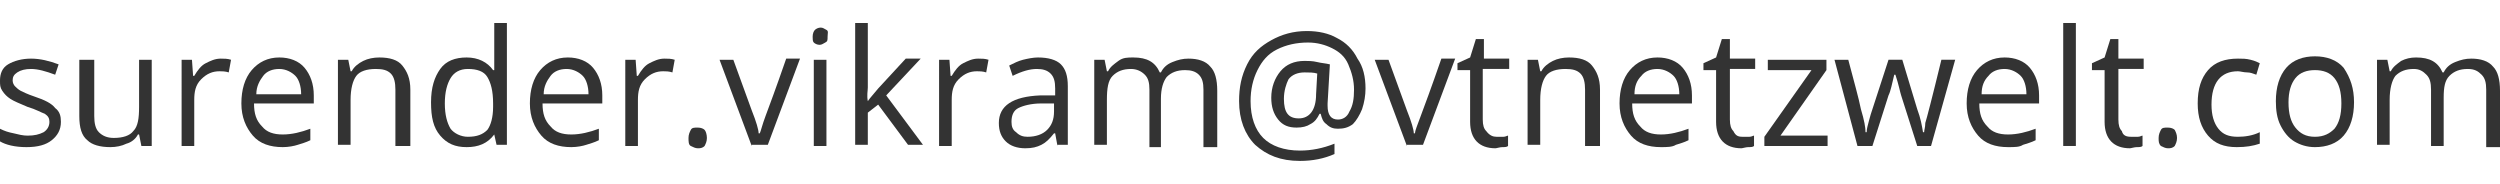 <?xml version="1.0" encoding="utf-8"?>
<!-- Generator: Adobe Illustrator 22.1.0, SVG Export Plug-In . SVG Version: 6.00 Build 0)  -->
<svg version="1.1" id="Layer_1" xmlns="http://www.w3.org/2000/svg" xmlns:xlink="http://www.w3.org/1999/xlink" x="0px" y="0px"
	 viewBox="0 0 217.5 16" style="enable-background:new 0 0 217.5 16;" xml:space="preserve">
<style type="text/css">
	.st0{fill:#333333;}
</style>
<g>
	<path class="st0" d="M5.3,10.6c0,0.7-0.3,1.2-0.8,1.6c-0.5,0.4-1.2,0.6-2.2,0.6c-1,0-1.8-0.2-2.3-0.5v-1.1c0.4,0.2,0.7,0.3,1.2,0.4
		c0.4,0.1,0.8,0.2,1.2,0.2c0.6,0,1-0.1,1.4-0.3c0.3-0.2,0.5-0.5,0.5-0.9c0-0.3-0.1-0.5-0.4-0.7C3.6,9.8,3.1,9.5,2.4,9.3
		C1.7,9,1.2,8.8,0.9,8.6S0.4,8.2,0.2,7.9S0,7.4,0,7c0-0.6,0.2-1.1,0.7-1.4s1.2-0.5,2-0.5c0.8,0,1.6,0.2,2.4,0.5L4.8,6.5
		C4,6.2,3.3,6,2.7,6C2.2,6,1.8,6.1,1.5,6.3S1.1,6.7,1.1,7c0,0.2,0.1,0.4,0.2,0.5s0.3,0.3,0.5,0.4S2.4,8.2,3,8.4
		c0.9,0.3,1.5,0.6,1.8,1C5.2,9.7,5.3,10.1,5.3,10.6z"/>
	<path class="st0" d="M8.2,5.2v4.9c0,0.6,0.1,1.1,0.4,1.4s0.7,0.5,1.3,0.5c0.8,0,1.4-0.2,1.7-0.6c0.4-0.4,0.5-1.1,0.5-2.1V5.2h1.1
		v7.5h-0.9l-0.2-1h-0.1c-0.2,0.4-0.6,0.7-1,0.8c-0.4,0.2-0.9,0.3-1.4,0.3c-0.9,0-1.6-0.2-2-0.6c-0.5-0.4-0.7-1.1-0.7-2.1V5.2H8.2z"
		/>
	<path class="st0" d="M19.2,5.1c0.3,0,0.6,0,0.9,0.1l-0.2,1.1c-0.3-0.1-0.6-0.1-0.8-0.1c-0.6,0-1.1,0.2-1.6,0.7s-0.6,1.1-0.6,1.8v4
		h-1.1V5.2h0.9l0.1,1.4h0.1c0.3-0.5,0.6-0.9,1-1.1S18.7,5.1,19.2,5.1z"/>
	<path class="st0" d="M24.6,12.8c-1.1,0-2-0.3-2.6-1c-0.6-0.7-1-1.6-1-2.8c0-1.2,0.3-2.2,0.9-2.9s1.4-1.1,2.4-1.1
		c0.9,0,1.7,0.3,2.2,0.9s0.8,1.4,0.8,2.4v0.7h-5.2c0,0.9,0.2,1.5,0.7,2c0.4,0.5,1,0.7,1.8,0.7c0.8,0,1.6-0.2,2.4-0.5v1
		c-0.4,0.2-0.8,0.3-1.1,0.4S25.1,12.8,24.6,12.8z M24.3,6c-0.6,0-1.1,0.2-1.4,0.6s-0.6,0.9-0.6,1.6h3.9c0-0.7-0.2-1.3-0.5-1.6
		S24.9,6,24.3,6z"/>
	<path class="st0" d="M34.4,12.7V7.8c0-0.6-0.1-1.1-0.4-1.4S33.3,6,32.7,6c-0.8,0-1.4,0.2-1.7,0.6s-0.5,1.1-0.5,2.1v3.9h-1.1V5.2
		h0.9l0.2,1h0.1c0.2-0.4,0.6-0.7,1-0.9s0.9-0.3,1.4-0.3c0.9,0,1.6,0.2,2,0.7s0.7,1.1,0.7,2.1v4.9H34.4z"/>
	<path class="st0" d="M43,11.7L43,11.7c-0.6,0.8-1.4,1.1-2.4,1.1c-1,0-1.7-0.3-2.3-1s-0.8-1.6-0.8-2.9s0.3-2.2,0.8-2.9s1.3-1,2.3-1
		c1,0,1.8,0.4,2.3,1.1H43l0-0.5l0-0.5V2h1.1v10.6h-0.9L43,11.7z M40.7,11.9c0.8,0,1.3-0.2,1.7-0.6c0.3-0.4,0.5-1.1,0.5-2V9
		c0-1.1-0.2-1.8-0.5-2.3S41.5,6,40.7,6c-0.7,0-1.2,0.3-1.5,0.8S38.7,8,38.7,9c0,1,0.2,1.7,0.5,2.2C39.5,11.6,40.1,11.9,40.7,11.9z"
		/>
	<path class="st0" d="M49.7,12.8c-1.1,0-2-0.3-2.6-1c-0.6-0.7-1-1.6-1-2.8c0-1.2,0.3-2.2,0.9-2.9s1.4-1.1,2.4-1.1
		c0.9,0,1.7,0.3,2.2,0.9s0.8,1.4,0.8,2.4v0.7h-5.2c0,0.9,0.2,1.5,0.7,2c0.4,0.5,1,0.7,1.8,0.7c0.8,0,1.6-0.2,2.4-0.5v1
		c-0.4,0.2-0.8,0.3-1.1,0.4S50.2,12.8,49.7,12.8z M49.3,6c-0.6,0-1.1,0.2-1.4,0.6s-0.6,0.9-0.6,1.6h3.9c0-0.7-0.2-1.3-0.5-1.6
		S49.9,6,49.3,6z"/>
	<path class="st0" d="M57.8,5.1c0.3,0,0.6,0,0.9,0.1l-0.2,1.1c-0.3-0.1-0.6-0.1-0.8-0.1c-0.6,0-1.1,0.2-1.6,0.7s-0.6,1.1-0.6,1.8v4
		h-1.1V5.2h0.9l0.1,1.4h0.1c0.3-0.5,0.6-0.9,1-1.1S57.3,5.1,57.8,5.1z"/>
	<path class="st0" d="M59.9,12c0-0.3,0.1-0.5,0.2-0.7s0.3-0.2,0.6-0.2c0.3,0,0.5,0.1,0.6,0.2s0.2,0.4,0.2,0.7c0,0.3-0.1,0.5-0.2,0.7
		c-0.2,0.2-0.4,0.2-0.6,0.2c-0.2,0-0.4-0.1-0.6-0.2S59.9,12.3,59.9,12z"/>
	<path class="st0" d="M65.4,12.7l-2.8-7.5h1.2l1.6,4.4c0.4,1,0.6,1.7,0.6,2h0.1c0.1-0.2,0.2-0.7,0.5-1.5s0.9-2.4,1.8-5h1.2l-2.8,7.5
		H65.4z"/>
	<path class="st0" d="M70.7,3.2c0-0.3,0.1-0.5,0.2-0.6s0.3-0.2,0.5-0.2c0.2,0,0.3,0.1,0.5,0.2S72,2.9,72,3.2S72,3.6,71.8,3.7
		s-0.3,0.2-0.5,0.2c-0.2,0-0.4-0.1-0.5-0.2S70.7,3.4,70.7,3.2z M71.9,12.7h-1.1V5.2h1.1V12.7z"/>
	<path class="st0" d="M75.5,8.8c0.2-0.3,0.5-0.6,0.9-1.1l2.4-2.6h1.3l-3,3.2l3.2,4.3H79l-2.6-3.5l-0.9,0.7v2.8h-1.1V2h1.1v5.6
		C75.5,7.9,75.4,8.3,75.5,8.8L75.5,8.8z"/>
	<path class="st0" d="M85.1,5.1c0.3,0,0.6,0,0.9,0.1l-0.2,1.1c-0.3-0.1-0.6-0.1-0.8-0.1c-0.6,0-1.1,0.2-1.6,0.7s-0.6,1.1-0.6,1.8v4
		h-1.1V5.2h0.9l0.1,1.4h0.1c0.3-0.5,0.6-0.9,1-1.1S84.6,5.1,85.1,5.1z"/>
	<path class="st0" d="M92,12.7l-0.2-1.1h-0.1c-0.4,0.5-0.7,0.8-1.1,1c-0.4,0.2-0.8,0.3-1.4,0.3c-0.7,0-1.3-0.2-1.7-0.6
		s-0.6-0.9-0.6-1.6c0-1.5,1.2-2.3,3.6-2.4l1.3,0V7.7c0-0.6-0.1-1-0.4-1.3S90.7,6,90.2,6c-0.6,0-1.3,0.2-2.1,0.6l-0.3-0.9
		c0.4-0.2,0.8-0.4,1.2-0.5s0.9-0.2,1.3-0.2c0.9,0,1.6,0.2,2,0.6s0.6,1,0.6,1.9v5.1H92z M89.4,11.9c0.7,0,1.3-0.2,1.7-0.6
		c0.4-0.4,0.6-0.9,0.6-1.6V9l-1.1,0c-0.9,0-1.6,0.2-2,0.4c-0.4,0.2-0.6,0.6-0.6,1.2c0,0.4,0.1,0.7,0.4,0.9
		C88.7,11.8,89,11.9,89.4,11.9z"/>
	<path class="st0" d="M104.7,12.7V7.8c0-0.6-0.1-1-0.4-1.3c-0.3-0.3-0.7-0.4-1.2-0.4c-0.7,0-1.2,0.2-1.6,0.6c-0.3,0.4-0.5,1-0.5,1.9
		v4.2H100V7.8c0-0.6-0.1-1-0.4-1.3C99.3,6.2,98.9,6,98.4,6c-0.7,0-1.2,0.2-1.6,0.6s-0.5,1.1-0.5,2.1v3.9h-1.1V5.2h0.9l0.2,1h0.1
		c0.2-0.4,0.5-0.6,0.9-0.9s0.8-0.3,1.3-0.3c1.2,0,1.9,0.4,2.3,1.3h0.1c0.2-0.4,0.5-0.7,1-0.9s0.9-0.3,1.4-0.3c0.8,0,1.5,0.2,1.9,0.7
		c0.4,0.4,0.6,1.1,0.6,2.1v4.9H104.7z"/>
	<path class="st0" d="M118.8,7.7c0,0.6-0.1,1.2-0.3,1.8c-0.2,0.5-0.5,1-0.8,1.3c-0.4,0.3-0.8,0.4-1.3,0.4c-0.4,0-0.7-0.1-1-0.4
		c-0.3-0.2-0.4-0.5-0.5-0.9h-0.1c-0.2,0.4-0.4,0.7-0.8,0.9c-0.3,0.2-0.7,0.3-1.2,0.3c-0.7,0-1.2-0.2-1.6-0.7
		c-0.4-0.5-0.6-1.1-0.6-1.9c0-0.9,0.3-1.7,0.8-2.3s1.2-0.9,2.1-0.9c0.3,0,0.7,0,1.1,0.1s0.7,0.1,1.1,0.2L115.5,9v0.2
		c0,0.8,0.3,1.2,0.9,1.2c0.4,0,0.8-0.2,1-0.7c0.3-0.5,0.4-1.1,0.4-1.9c0-0.8-0.2-1.5-0.5-2.2s-0.8-1.1-1.4-1.4
		c-0.6-0.3-1.3-0.5-2.1-0.5c-1,0-1.9,0.2-2.7,0.6s-1.3,1-1.7,1.8s-0.6,1.7-0.6,2.7c0,1.4,0.4,2.5,1.1,3.2c0.7,0.7,1.8,1.1,3.2,1.1
		c1,0,2-0.2,3-0.6v0.9c-0.9,0.4-1.9,0.6-3,0.6c-1.7,0-2.9-0.5-3.9-1.4c-0.9-0.9-1.4-2.2-1.4-3.8c0-1.2,0.2-2.2,0.7-3.2
		s1.2-1.6,2.1-2.1s1.9-0.8,3.1-0.8c1,0,1.9,0.2,2.6,0.6c0.8,0.4,1.4,1,1.8,1.8C118.6,5.8,118.8,6.7,118.8,7.7z M111.7,8.6
		c0,1.2,0.4,1.7,1.3,1.7c0.9,0,1.5-0.7,1.5-2.1l0.1-1.8c-0.3-0.1-0.7-0.1-1.1-0.1c-0.6,0-1.1,0.2-1.4,0.6
		C111.9,7.3,111.7,7.9,111.7,8.6z"/>
	<path class="st0" d="M122.4,12.7l-2.8-7.5h1.2l1.6,4.4c0.4,1,0.6,1.7,0.6,2h0.1c0-0.2,0.2-0.7,0.5-1.5c0.3-0.8,0.9-2.4,1.8-5h1.2
		l-2.8,7.5H122.4z"/>
	<path class="st0" d="M130.2,11.9c0.2,0,0.4,0,0.6,0c0.2,0,0.3-0.1,0.4-0.1v0.9c-0.1,0.1-0.3,0.1-0.5,0.1c-0.2,0-0.5,0.1-0.6,0.1
		c-1.4,0-2.2-0.8-2.2-2.3V6.1h-1.1V5.5l1.1-0.5l0.5-1.6h0.7v1.7h2.2v0.9H129v4.4c0,0.5,0.1,0.8,0.3,1
		C129.6,11.8,129.9,11.9,130.2,11.9z"/>
	<path class="st0" d="M137.9,12.7V7.8c0-0.6-0.1-1.1-0.4-1.4S136.8,6,136.2,6c-0.8,0-1.4,0.2-1.7,0.6s-0.5,1.1-0.5,2.1v3.9h-1.1V5.2
		h0.9l0.2,1h0.1c0.2-0.4,0.6-0.7,1-0.9s0.9-0.3,1.4-0.3c0.9,0,1.6,0.2,2,0.7s0.7,1.1,0.7,2.1v4.9H137.9z"/>
	<path class="st0" d="M144.5,12.8c-1.1,0-2-0.3-2.6-1c-0.6-0.7-1-1.6-1-2.8c0-1.2,0.3-2.2,0.9-2.9c0.6-0.7,1.4-1.1,2.4-1.1
		c0.9,0,1.7,0.3,2.2,0.9s0.8,1.4,0.8,2.4v0.7h-5.2c0,0.9,0.2,1.5,0.7,2c0.4,0.5,1,0.7,1.8,0.7c0.8,0,1.6-0.2,2.4-0.5v1
		c-0.4,0.2-0.8,0.3-1.1,0.4C145.5,12.8,145,12.8,144.5,12.8z M144.2,6c-0.6,0-1.1,0.2-1.4,0.6c-0.4,0.4-0.6,0.9-0.6,1.6h3.9
		c0-0.7-0.2-1.3-0.5-1.6S144.8,6,144.2,6z"/>
	<path class="st0" d="M151.6,11.9c0.2,0,0.4,0,0.6,0c0.2,0,0.3-0.1,0.4-0.1v0.9c-0.1,0.1-0.3,0.1-0.5,0.1c-0.2,0-0.5,0.1-0.6,0.1
		c-1.4,0-2.2-0.8-2.2-2.3V6.1h-1.1V5.5l1.1-0.5l0.5-1.6h0.7v1.7h2.2v0.9h-2.2v4.4c0,0.5,0.1,0.8,0.3,1
		C151,11.8,151.2,11.9,151.6,11.9z"/>
	<path class="st0" d="M158.9,12.7h-5.4v-0.8l4.1-5.8h-3.8V5.2h5.1v0.9l-4,5.7h4.1V12.7z"/>
	<path class="st0" d="M166.8,12.7l-1.4-4.4c-0.1-0.3-0.2-0.9-0.5-1.8h-0.1c-0.2,0.8-0.3,1.4-0.5,1.8l-1.4,4.4h-1.3l-2-7.5h1.2
		c0.5,1.9,0.9,3.3,1.1,4.3c0.3,1,0.4,1.6,0.4,2h0.1c0-0.3,0.1-0.6,0.2-1c0.1-0.4,0.2-0.7,0.3-1l1.4-4.3h1.2l1.3,4.3
		c0.3,0.8,0.4,1.4,0.5,2h0.1c0-0.2,0.1-0.4,0.1-0.8c0.1-0.3,0.6-2.2,1.4-5.5h1.2l-2.1,7.5H166.8z"/>
	<path class="st0" d="M174.7,12.8c-1.1,0-2-0.3-2.6-1c-0.6-0.7-1-1.6-1-2.8c0-1.2,0.3-2.2,0.9-2.9c0.6-0.7,1.4-1.1,2.4-1.1
		c0.9,0,1.7,0.3,2.2,0.9s0.8,1.4,0.8,2.4v0.7h-5.2c0,0.9,0.2,1.5,0.7,2c0.4,0.5,1,0.7,1.8,0.7c0.8,0,1.6-0.2,2.4-0.5v1
		c-0.4,0.2-0.8,0.3-1.1,0.4C175.7,12.8,175.3,12.8,174.7,12.8z M174.4,6c-0.6,0-1.1,0.2-1.4,0.6c-0.4,0.4-0.6,0.9-0.6,1.6h3.9
		c0-0.7-0.2-1.3-0.5-1.6S175,6,174.4,6z"/>
	<path class="st0" d="M180.6,12.7h-1.1V2h1.1V12.7z"/>
	<path class="st0" d="M185.4,11.9c0.2,0,0.4,0,0.6,0c0.2,0,0.3-0.1,0.4-0.1v0.9c-0.1,0.1-0.3,0.1-0.5,0.1c-0.2,0-0.5,0.1-0.6,0.1
		c-1.4,0-2.2-0.8-2.2-2.3V6.1H182V5.5l1.1-0.5l0.5-1.6h0.7v1.7h2.2v0.9h-2.2v4.4c0,0.5,0.1,0.8,0.3,1
		C184.7,11.8,185,11.9,185.4,11.9z"/>
	<path class="st0" d="M187.8,12c0-0.3,0.1-0.5,0.2-0.7c0.1-0.2,0.3-0.2,0.6-0.2c0.3,0,0.5,0.1,0.6,0.2c0.1,0.2,0.2,0.4,0.2,0.7
		c0,0.3-0.1,0.5-0.2,0.7c-0.2,0.2-0.4,0.2-0.6,0.2c-0.2,0-0.4-0.1-0.6-0.2C187.8,12.5,187.8,12.3,187.8,12z"/>
	<path class="st0" d="M194.6,12.8c-1.1,0-1.9-0.3-2.5-1c-0.6-0.7-0.9-1.6-0.9-2.8c0-1.3,0.3-2.2,0.9-2.9c0.6-0.7,1.5-1,2.6-1
		c0.4,0,0.7,0,1.1,0.1s0.6,0.2,0.8,0.3l-0.3,1c-0.3-0.1-0.5-0.2-0.8-0.2s-0.6-0.1-0.8-0.1c-1.5,0-2.3,1-2.3,2.9
		c0,0.9,0.2,1.6,0.6,2.1c0.4,0.5,0.9,0.7,1.7,0.7c0.6,0,1.3-0.1,1.9-0.4v1C196,12.7,195.4,12.8,194.6,12.8z"/>
	<path class="st0" d="M204.8,8.9c0,1.2-0.3,2.2-0.9,2.9c-0.6,0.7-1.5,1-2.5,1c-0.7,0-1.3-0.2-1.8-0.5s-0.9-0.8-1.2-1.4
		s-0.4-1.3-0.4-2.1c0-1.2,0.3-2.2,0.9-2.9s1.5-1,2.5-1c1,0,1.9,0.3,2.5,1C204.5,6.8,204.8,7.7,204.8,8.9z M199.1,8.9
		c0,1,0.2,1.7,0.6,2.2c0.4,0.5,0.9,0.8,1.7,0.8s1.3-0.3,1.7-0.7c0.4-0.5,0.6-1.2,0.6-2.2c0-1-0.2-1.7-0.6-2.2
		c-0.4-0.5-1-0.7-1.7-0.7c-0.7,0-1.3,0.2-1.7,0.7S199.1,8,199.1,8.9z"/>
	<path class="st0" d="M216.3,12.7V7.8c0-0.6-0.1-1-0.4-1.3S215.3,6,214.7,6c-0.7,0-1.2,0.2-1.6,0.6s-0.5,1-0.5,1.9v4.2h-1.1V7.8
		c0-0.6-0.1-1-0.4-1.3S210.5,6,210,6c-0.7,0-1.2,0.2-1.6,0.6c-0.3,0.4-0.5,1.1-0.5,2.1v3.9h-1.1V5.2h0.9l0.2,1h0.1
		c0.2-0.4,0.5-0.6,0.9-0.9c0.4-0.2,0.8-0.3,1.3-0.3c1.2,0,1.9,0.4,2.3,1.3h0.1c0.2-0.4,0.5-0.7,1-0.9s0.9-0.3,1.4-0.3
		c0.8,0,1.5,0.2,1.9,0.7c0.4,0.4,0.6,1.1,0.6,2.1v4.9H216.3z"/>
</g>
</svg>
